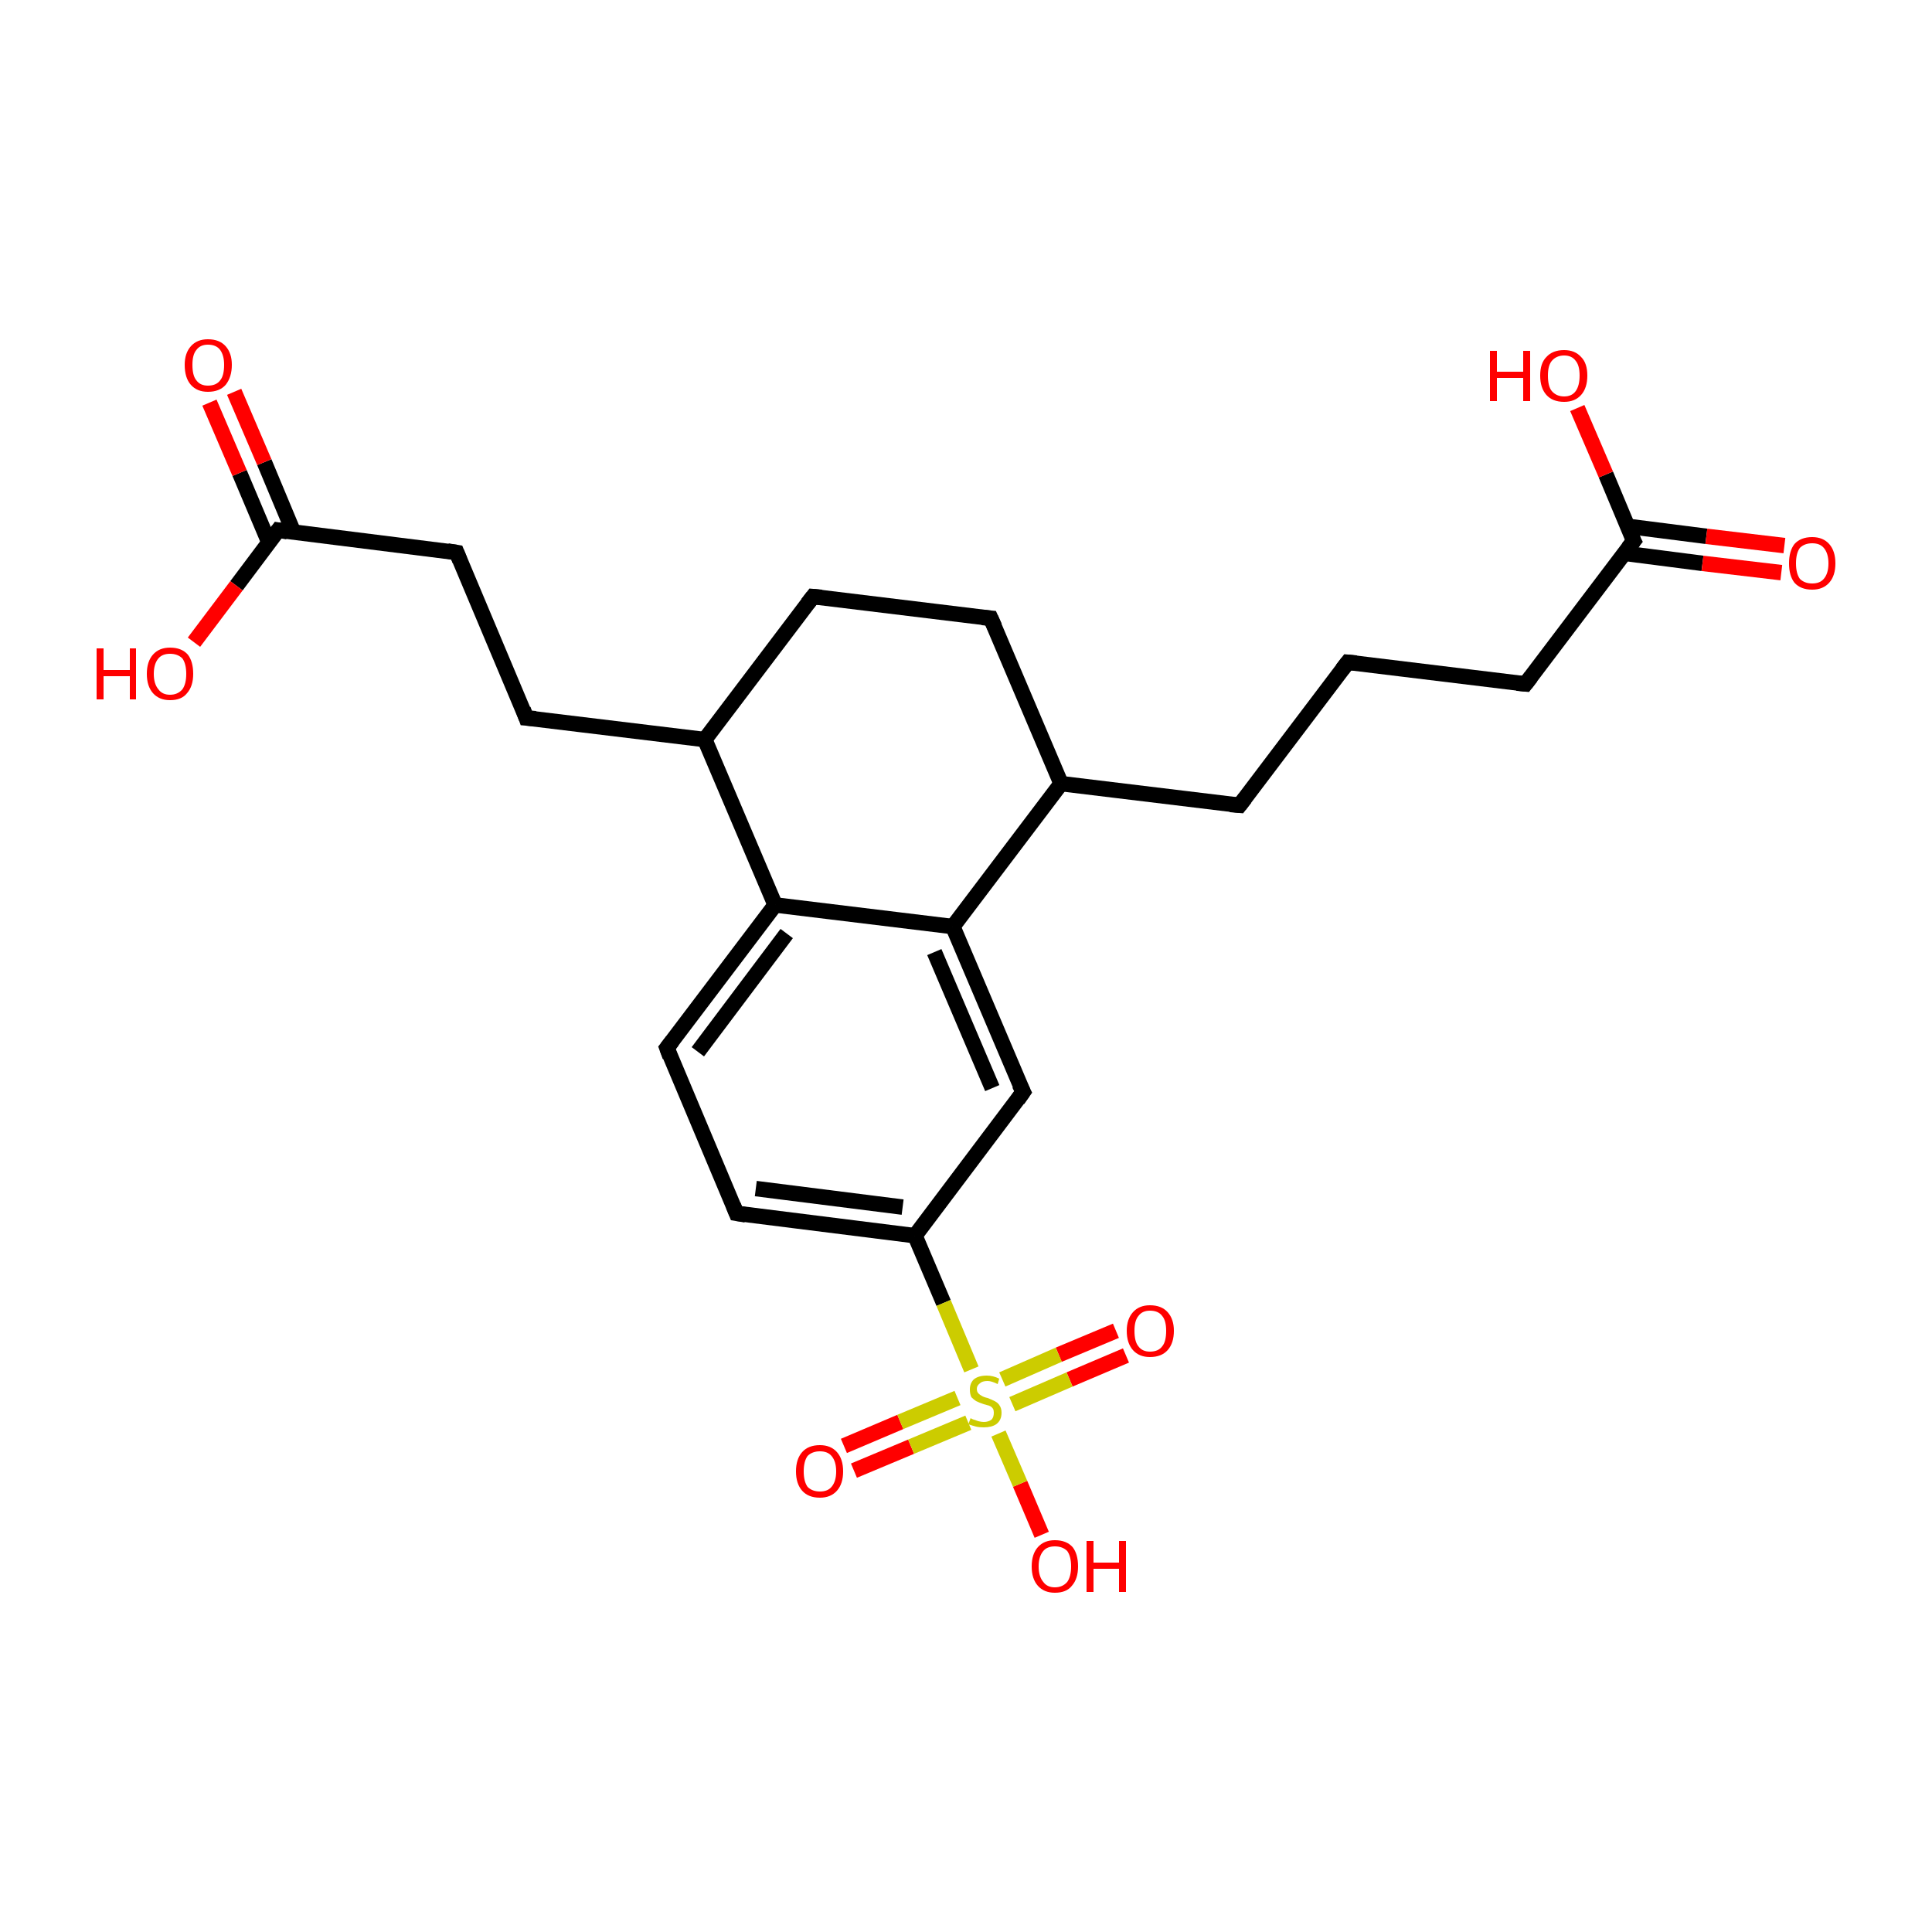 <?xml version='1.0' encoding='iso-8859-1'?>
<svg version='1.1' baseProfile='full'
              xmlns='http://www.w3.org/2000/svg'
                      xmlns:rdkit='http://www.rdkit.org/xml'
                      xmlns:xlink='http://www.w3.org/1999/xlink'
                  xml:space='preserve'
width='250px' height='250px' viewBox='0 0 250 250'>
<!-- END OF HEADER -->
<rect style='opacity:1.0;fill:#FFFFFF;stroke:none' width='250.0' height='250.0' x='0.0' y='0.0'> </rect>
<path class='bond-0 atom-0 atom-1' d='M 174.4,85.7 L 160.4,104.2' style='fill:none;fill-rule:evenodd;stroke:#000000;stroke-width:2.0px;stroke-linecap:butt;stroke-linejoin:miter;stroke-opacity:1' />
<path class='bond-1 atom-0 atom-2' d='M 174.4,85.7 L 197.4,88.5' style='fill:none;fill-rule:evenodd;stroke:#000000;stroke-width:2.0px;stroke-linecap:butt;stroke-linejoin:miter;stroke-opacity:1' />
<path class='bond-2 atom-1 atom-10' d='M 160.4,104.2 L 137.3,101.4' style='fill:none;fill-rule:evenodd;stroke:#000000;stroke-width:2.0px;stroke-linecap:butt;stroke-linejoin:miter;stroke-opacity:1' />
<path class='bond-3 atom-2 atom-15' d='M 197.4,88.5 L 211.4,70.0' style='fill:none;fill-rule:evenodd;stroke:#000000;stroke-width:2.0px;stroke-linecap:butt;stroke-linejoin:miter;stroke-opacity:1' />
<path class='bond-4 atom-3 atom-4' d='M 128.2,80.0 L 105.2,77.2' style='fill:none;fill-rule:evenodd;stroke:#000000;stroke-width:2.0px;stroke-linecap:butt;stroke-linejoin:miter;stroke-opacity:1' />
<path class='bond-5 atom-3 atom-10' d='M 128.2,80.0 L 137.3,101.4' style='fill:none;fill-rule:evenodd;stroke:#000000;stroke-width:2.0px;stroke-linecap:butt;stroke-linejoin:miter;stroke-opacity:1' />
<path class='bond-6 atom-4 atom-11' d='M 105.2,77.2 L 91.2,95.7' style='fill:none;fill-rule:evenodd;stroke:#000000;stroke-width:2.0px;stroke-linecap:butt;stroke-linejoin:miter;stroke-opacity:1' />
<path class='bond-7 atom-5 atom-8' d='M 68.1,92.9 L 59.1,71.5' style='fill:none;fill-rule:evenodd;stroke:#000000;stroke-width:2.0px;stroke-linecap:butt;stroke-linejoin:miter;stroke-opacity:1' />
<path class='bond-8 atom-5 atom-11' d='M 68.1,92.9 L 91.2,95.7' style='fill:none;fill-rule:evenodd;stroke:#000000;stroke-width:2.0px;stroke-linecap:butt;stroke-linejoin:miter;stroke-opacity:1' />
<path class='bond-9 atom-6 atom-7' d='M 95.3,157.0 L 86.3,135.6' style='fill:none;fill-rule:evenodd;stroke:#000000;stroke-width:2.0px;stroke-linecap:butt;stroke-linejoin:miter;stroke-opacity:1' />
<path class='bond-10 atom-6 atom-12' d='M 95.3,157.0 L 118.4,159.9' style='fill:none;fill-rule:evenodd;stroke:#000000;stroke-width:2.0px;stroke-linecap:butt;stroke-linejoin:miter;stroke-opacity:1' />
<path class='bond-10 atom-6 atom-12' d='M 97.8,153.8 L 116.8,156.2' style='fill:none;fill-rule:evenodd;stroke:#000000;stroke-width:2.0px;stroke-linecap:butt;stroke-linejoin:miter;stroke-opacity:1' />
<path class='bond-11 atom-7 atom-13' d='M 86.3,135.6 L 100.3,117.1' style='fill:none;fill-rule:evenodd;stroke:#000000;stroke-width:2.0px;stroke-linecap:butt;stroke-linejoin:miter;stroke-opacity:1' />
<path class='bond-11 atom-7 atom-13' d='M 90.3,136.1 L 101.8,120.8' style='fill:none;fill-rule:evenodd;stroke:#000000;stroke-width:2.0px;stroke-linecap:butt;stroke-linejoin:miter;stroke-opacity:1' />
<path class='bond-12 atom-8 atom-16' d='M 59.1,71.5 L 36.0,68.6' style='fill:none;fill-rule:evenodd;stroke:#000000;stroke-width:2.0px;stroke-linecap:butt;stroke-linejoin:miter;stroke-opacity:1' />
<path class='bond-13 atom-9 atom-12' d='M 132.4,141.3 L 118.4,159.9' style='fill:none;fill-rule:evenodd;stroke:#000000;stroke-width:2.0px;stroke-linecap:butt;stroke-linejoin:miter;stroke-opacity:1' />
<path class='bond-14 atom-9 atom-14' d='M 132.4,141.3 L 123.3,119.9' style='fill:none;fill-rule:evenodd;stroke:#000000;stroke-width:2.0px;stroke-linecap:butt;stroke-linejoin:miter;stroke-opacity:1' />
<path class='bond-14 atom-9 atom-14' d='M 128.4,140.8 L 120.9,123.2' style='fill:none;fill-rule:evenodd;stroke:#000000;stroke-width:2.0px;stroke-linecap:butt;stroke-linejoin:miter;stroke-opacity:1' />
<path class='bond-15 atom-10 atom-14' d='M 137.3,101.4 L 123.3,119.9' style='fill:none;fill-rule:evenodd;stroke:#000000;stroke-width:2.0px;stroke-linecap:butt;stroke-linejoin:miter;stroke-opacity:1' />
<path class='bond-16 atom-11 atom-13' d='M 91.2,95.7 L 100.3,117.1' style='fill:none;fill-rule:evenodd;stroke:#000000;stroke-width:2.0px;stroke-linecap:butt;stroke-linejoin:miter;stroke-opacity:1' />
<path class='bond-17 atom-12 atom-24' d='M 118.4,159.9 L 122.1,168.6' style='fill:none;fill-rule:evenodd;stroke:#000000;stroke-width:2.0px;stroke-linecap:butt;stroke-linejoin:miter;stroke-opacity:1' />
<path class='bond-17 atom-12 atom-24' d='M 122.1,168.6 L 125.7,177.2' style='fill:none;fill-rule:evenodd;stroke:#CCCC00;stroke-width:2.0px;stroke-linecap:butt;stroke-linejoin:miter;stroke-opacity:1' />
<path class='bond-18 atom-13 atom-14' d='M 100.3,117.1 L 123.3,119.9' style='fill:none;fill-rule:evenodd;stroke:#000000;stroke-width:2.0px;stroke-linecap:butt;stroke-linejoin:miter;stroke-opacity:1' />
<path class='bond-19 atom-15 atom-17' d='M 210.2,71.6 L 220.3,72.9' style='fill:none;fill-rule:evenodd;stroke:#000000;stroke-width:2.0px;stroke-linecap:butt;stroke-linejoin:miter;stroke-opacity:1' />
<path class='bond-19 atom-15 atom-17' d='M 220.3,72.9 L 230.5,74.1' style='fill:none;fill-rule:evenodd;stroke:#FF0000;stroke-width:2.0px;stroke-linecap:butt;stroke-linejoin:miter;stroke-opacity:1' />
<path class='bond-19 atom-15 atom-17' d='M 210.6,68.1 L 220.8,69.4' style='fill:none;fill-rule:evenodd;stroke:#000000;stroke-width:2.0px;stroke-linecap:butt;stroke-linejoin:miter;stroke-opacity:1' />
<path class='bond-19 atom-15 atom-17' d='M 220.8,69.4 L 230.9,70.6' style='fill:none;fill-rule:evenodd;stroke:#FF0000;stroke-width:2.0px;stroke-linecap:butt;stroke-linejoin:miter;stroke-opacity:1' />
<path class='bond-20 atom-15 atom-18' d='M 211.4,70.0 L 207.8,61.4' style='fill:none;fill-rule:evenodd;stroke:#000000;stroke-width:2.0px;stroke-linecap:butt;stroke-linejoin:miter;stroke-opacity:1' />
<path class='bond-20 atom-15 atom-18' d='M 207.8,61.4 L 204.1,52.8' style='fill:none;fill-rule:evenodd;stroke:#FF0000;stroke-width:2.0px;stroke-linecap:butt;stroke-linejoin:miter;stroke-opacity:1' />
<path class='bond-21 atom-16 atom-19' d='M 38.0,68.9 L 34.2,59.8' style='fill:none;fill-rule:evenodd;stroke:#000000;stroke-width:2.0px;stroke-linecap:butt;stroke-linejoin:miter;stroke-opacity:1' />
<path class='bond-21 atom-16 atom-19' d='M 34.2,59.8 L 30.3,50.7' style='fill:none;fill-rule:evenodd;stroke:#FF0000;stroke-width:2.0px;stroke-linecap:butt;stroke-linejoin:miter;stroke-opacity:1' />
<path class='bond-21 atom-16 atom-19' d='M 34.8,70.2 L 31.0,61.2' style='fill:none;fill-rule:evenodd;stroke:#000000;stroke-width:2.0px;stroke-linecap:butt;stroke-linejoin:miter;stroke-opacity:1' />
<path class='bond-21 atom-16 atom-19' d='M 31.0,61.2 L 27.1,52.1' style='fill:none;fill-rule:evenodd;stroke:#FF0000;stroke-width:2.0px;stroke-linecap:butt;stroke-linejoin:miter;stroke-opacity:1' />
<path class='bond-22 atom-16 atom-20' d='M 36.0,68.6 L 30.6,75.8' style='fill:none;fill-rule:evenodd;stroke:#000000;stroke-width:2.0px;stroke-linecap:butt;stroke-linejoin:miter;stroke-opacity:1' />
<path class='bond-22 atom-16 atom-20' d='M 30.6,75.8 L 25.1,83.1' style='fill:none;fill-rule:evenodd;stroke:#FF0000;stroke-width:2.0px;stroke-linecap:butt;stroke-linejoin:miter;stroke-opacity:1' />
<path class='bond-23 atom-21 atom-24' d='M 134.8,198.6 L 132.0,192.0' style='fill:none;fill-rule:evenodd;stroke:#FF0000;stroke-width:2.0px;stroke-linecap:butt;stroke-linejoin:miter;stroke-opacity:1' />
<path class='bond-23 atom-21 atom-24' d='M 132.0,192.0 L 129.2,185.5' style='fill:none;fill-rule:evenodd;stroke:#CCCC00;stroke-width:2.0px;stroke-linecap:butt;stroke-linejoin:miter;stroke-opacity:1' />
<path class='bond-24 atom-22 atom-24' d='M 109.2,187.1 L 116.5,184.0' style='fill:none;fill-rule:evenodd;stroke:#FF0000;stroke-width:2.0px;stroke-linecap:butt;stroke-linejoin:miter;stroke-opacity:1' />
<path class='bond-24 atom-22 atom-24' d='M 116.5,184.0 L 123.9,180.9' style='fill:none;fill-rule:evenodd;stroke:#CCCC00;stroke-width:2.0px;stroke-linecap:butt;stroke-linejoin:miter;stroke-opacity:1' />
<path class='bond-24 atom-22 atom-24' d='M 110.5,190.3 L 117.9,187.2' style='fill:none;fill-rule:evenodd;stroke:#FF0000;stroke-width:2.0px;stroke-linecap:butt;stroke-linejoin:miter;stroke-opacity:1' />
<path class='bond-24 atom-22 atom-24' d='M 117.9,187.2 L 125.3,184.1' style='fill:none;fill-rule:evenodd;stroke:#CCCC00;stroke-width:2.0px;stroke-linecap:butt;stroke-linejoin:miter;stroke-opacity:1' />
<path class='bond-25 atom-23 atom-24' d='M 145.7,175.4 L 138.4,178.5' style='fill:none;fill-rule:evenodd;stroke:#FF0000;stroke-width:2.0px;stroke-linecap:butt;stroke-linejoin:miter;stroke-opacity:1' />
<path class='bond-25 atom-23 atom-24' d='M 138.4,178.5 L 131.0,181.7' style='fill:none;fill-rule:evenodd;stroke:#CCCC00;stroke-width:2.0px;stroke-linecap:butt;stroke-linejoin:miter;stroke-opacity:1' />
<path class='bond-25 atom-23 atom-24' d='M 144.4,172.2 L 137.0,175.3' style='fill:none;fill-rule:evenodd;stroke:#FF0000;stroke-width:2.0px;stroke-linecap:butt;stroke-linejoin:miter;stroke-opacity:1' />
<path class='bond-25 atom-23 atom-24' d='M 137.0,175.3 L 129.7,178.5' style='fill:none;fill-rule:evenodd;stroke:#CCCC00;stroke-width:2.0px;stroke-linecap:butt;stroke-linejoin:miter;stroke-opacity:1' />
<path d='M 173.7,86.6 L 174.4,85.7 L 175.5,85.8' style='fill:none;stroke:#000000;stroke-width:2.0px;stroke-linecap:butt;stroke-linejoin:miter;stroke-opacity:1;' />
<path d='M 161.1,103.3 L 160.4,104.2 L 159.2,104.1' style='fill:none;stroke:#000000;stroke-width:2.0px;stroke-linecap:butt;stroke-linejoin:miter;stroke-opacity:1;' />
<path d='M 196.3,88.4 L 197.4,88.5 L 198.1,87.6' style='fill:none;stroke:#000000;stroke-width:2.0px;stroke-linecap:butt;stroke-linejoin:miter;stroke-opacity:1;' />
<path d='M 127.1,79.9 L 128.2,80.0 L 128.7,81.1' style='fill:none;stroke:#000000;stroke-width:2.0px;stroke-linecap:butt;stroke-linejoin:miter;stroke-opacity:1;' />
<path d='M 106.3,77.3 L 105.2,77.2 L 104.5,78.1' style='fill:none;stroke:#000000;stroke-width:2.0px;stroke-linecap:butt;stroke-linejoin:miter;stroke-opacity:1;' />
<path d='M 67.7,91.8 L 68.1,92.9 L 69.3,93.0' style='fill:none;stroke:#000000;stroke-width:2.0px;stroke-linecap:butt;stroke-linejoin:miter;stroke-opacity:1;' />
<path d='M 94.9,156.0 L 95.3,157.0 L 96.5,157.2' style='fill:none;stroke:#000000;stroke-width:2.0px;stroke-linecap:butt;stroke-linejoin:miter;stroke-opacity:1;' />
<path d='M 86.7,136.7 L 86.3,135.6 L 87.0,134.7' style='fill:none;stroke:#000000;stroke-width:2.0px;stroke-linecap:butt;stroke-linejoin:miter;stroke-opacity:1;' />
<path d='M 59.5,72.5 L 59.1,71.5 L 57.9,71.3' style='fill:none;stroke:#000000;stroke-width:2.0px;stroke-linecap:butt;stroke-linejoin:miter;stroke-opacity:1;' />
<path d='M 131.7,142.3 L 132.4,141.3 L 131.9,140.3' style='fill:none;stroke:#000000;stroke-width:2.0px;stroke-linecap:butt;stroke-linejoin:miter;stroke-opacity:1;' />
<path d='M 210.7,70.9 L 211.4,70.0 L 211.2,69.6' style='fill:none;stroke:#000000;stroke-width:2.0px;stroke-linecap:butt;stroke-linejoin:miter;stroke-opacity:1;' />
<path d='M 37.2,68.8 L 36.0,68.6 L 35.7,69.0' style='fill:none;stroke:#000000;stroke-width:2.0px;stroke-linecap:butt;stroke-linejoin:miter;stroke-opacity:1;' />
<path class='atom-17' d='M 231.5 72.9
Q 231.5 71.3, 232.2 70.4
Q 233.0 69.5, 234.5 69.5
Q 235.9 69.5, 236.7 70.4
Q 237.5 71.3, 237.5 72.9
Q 237.5 74.5, 236.7 75.4
Q 235.9 76.3, 234.5 76.3
Q 233.0 76.3, 232.2 75.4
Q 231.5 74.5, 231.5 72.9
M 234.5 75.5
Q 235.5 75.5, 236.0 74.9
Q 236.6 74.2, 236.6 72.9
Q 236.6 71.6, 236.0 70.9
Q 235.5 70.3, 234.5 70.3
Q 233.5 70.3, 232.9 70.9
Q 232.4 71.6, 232.4 72.9
Q 232.4 74.2, 232.9 74.9
Q 233.5 75.5, 234.5 75.5
' fill='#FF0000'/>
<path class='atom-18' d='M 192.8 45.4
L 193.7 45.4
L 193.7 48.1
L 197.1 48.1
L 197.1 45.4
L 198.0 45.4
L 198.0 51.9
L 197.1 51.9
L 197.1 48.9
L 193.7 48.9
L 193.7 51.9
L 192.8 51.9
L 192.8 45.4
' fill='#FF0000'/>
<path class='atom-18' d='M 199.3 48.6
Q 199.3 47.0, 200.1 46.2
Q 200.9 45.3, 202.4 45.3
Q 203.8 45.3, 204.6 46.2
Q 205.4 47.0, 205.4 48.6
Q 205.4 50.2, 204.6 51.1
Q 203.8 52.0, 202.4 52.0
Q 200.9 52.0, 200.1 51.1
Q 199.3 50.2, 199.3 48.6
M 202.4 51.3
Q 203.4 51.3, 203.9 50.6
Q 204.4 49.9, 204.4 48.6
Q 204.4 47.3, 203.9 46.7
Q 203.4 46.0, 202.4 46.0
Q 201.4 46.0, 200.8 46.7
Q 200.3 47.3, 200.3 48.6
Q 200.3 50.0, 200.8 50.6
Q 201.4 51.3, 202.4 51.3
' fill='#FF0000'/>
<path class='atom-19' d='M 23.9 47.2
Q 23.9 45.7, 24.7 44.8
Q 25.5 43.9, 26.9 43.9
Q 28.4 43.9, 29.2 44.8
Q 30.0 45.7, 30.0 47.2
Q 30.0 48.8, 29.2 49.8
Q 28.4 50.7, 26.9 50.7
Q 25.5 50.7, 24.7 49.8
Q 23.9 48.9, 23.9 47.2
M 26.9 49.9
Q 28.0 49.9, 28.5 49.2
Q 29.0 48.6, 29.0 47.2
Q 29.0 46.0, 28.5 45.3
Q 28.0 44.6, 26.9 44.6
Q 25.9 44.6, 25.4 45.3
Q 24.9 45.9, 24.9 47.2
Q 24.9 48.6, 25.4 49.2
Q 25.9 49.9, 26.9 49.9
' fill='#FF0000'/>
<path class='atom-20' d='M 12.5 83.9
L 13.4 83.9
L 13.4 86.7
L 16.8 86.7
L 16.8 83.9
L 17.6 83.9
L 17.6 90.5
L 16.8 90.5
L 16.8 87.5
L 13.4 87.5
L 13.4 90.5
L 12.5 90.5
L 12.5 83.9
' fill='#FF0000'/>
<path class='atom-20' d='M 19.0 87.2
Q 19.0 85.6, 19.8 84.7
Q 20.6 83.8, 22.0 83.8
Q 23.5 83.8, 24.3 84.7
Q 25.0 85.6, 25.0 87.2
Q 25.0 88.8, 24.2 89.7
Q 23.5 90.6, 22.0 90.6
Q 20.6 90.6, 19.8 89.7
Q 19.0 88.8, 19.0 87.2
M 22.0 89.9
Q 23.0 89.9, 23.6 89.2
Q 24.1 88.5, 24.1 87.2
Q 24.1 85.9, 23.6 85.2
Q 23.0 84.6, 22.0 84.6
Q 21.0 84.6, 20.5 85.2
Q 19.9 85.9, 19.9 87.2
Q 19.9 88.5, 20.5 89.2
Q 21.0 89.9, 22.0 89.9
' fill='#FF0000'/>
<path class='atom-21' d='M 133.5 202.7
Q 133.5 201.1, 134.3 200.2
Q 135.1 199.3, 136.5 199.3
Q 138.0 199.3, 138.8 200.2
Q 139.5 201.1, 139.5 202.7
Q 139.5 204.3, 138.7 205.2
Q 138.0 206.1, 136.5 206.1
Q 135.1 206.1, 134.3 205.2
Q 133.5 204.3, 133.5 202.7
M 136.5 205.4
Q 137.5 205.4, 138.1 204.7
Q 138.6 204.0, 138.6 202.7
Q 138.6 201.4, 138.1 200.7
Q 137.5 200.1, 136.5 200.1
Q 135.5 200.1, 135.0 200.7
Q 134.4 201.4, 134.4 202.7
Q 134.4 204.0, 135.0 204.7
Q 135.5 205.4, 136.5 205.4
' fill='#FF0000'/>
<path class='atom-21' d='M 140.6 199.4
L 141.5 199.4
L 141.5 202.2
L 144.8 202.2
L 144.8 199.4
L 145.7 199.4
L 145.7 206.0
L 144.8 206.0
L 144.8 203.0
L 141.5 203.0
L 141.5 206.0
L 140.6 206.0
L 140.6 199.4
' fill='#FF0000'/>
<path class='atom-22' d='M 103.0 190.4
Q 103.0 188.8, 103.8 187.9
Q 104.6 187.0, 106.1 187.0
Q 107.5 187.0, 108.3 187.9
Q 109.1 188.8, 109.1 190.4
Q 109.1 192.0, 108.3 192.9
Q 107.5 193.8, 106.1 193.8
Q 104.6 193.8, 103.8 192.9
Q 103.0 192.0, 103.0 190.4
M 106.1 193.0
Q 107.1 193.0, 107.6 192.4
Q 108.2 191.7, 108.2 190.4
Q 108.2 189.1, 107.6 188.4
Q 107.1 187.8, 106.1 187.8
Q 105.1 187.8, 104.5 188.4
Q 104.0 189.1, 104.0 190.4
Q 104.0 191.7, 104.5 192.4
Q 105.1 193.0, 106.1 193.0
' fill='#FF0000'/>
<path class='atom-23' d='M 145.8 172.2
Q 145.8 170.7, 146.6 169.8
Q 147.4 168.9, 148.8 168.9
Q 150.3 168.9, 151.1 169.8
Q 151.9 170.7, 151.9 172.2
Q 151.9 173.8, 151.1 174.7
Q 150.3 175.6, 148.8 175.6
Q 147.4 175.6, 146.6 174.7
Q 145.8 173.8, 145.8 172.2
M 148.8 174.9
Q 149.9 174.9, 150.4 174.2
Q 150.9 173.6, 150.9 172.2
Q 150.9 170.9, 150.4 170.3
Q 149.9 169.6, 148.8 169.6
Q 147.8 169.6, 147.3 170.3
Q 146.8 170.9, 146.8 172.2
Q 146.8 173.6, 147.3 174.2
Q 147.8 174.9, 148.8 174.9
' fill='#FF0000'/>
<path class='atom-24' d='M 125.6 183.5
Q 125.7 183.6, 126.0 183.7
Q 126.3 183.8, 126.6 183.9
Q 127.0 184.0, 127.3 184.0
Q 127.9 184.0, 128.3 183.7
Q 128.6 183.4, 128.6 182.8
Q 128.6 182.5, 128.5 182.3
Q 128.3 182.0, 128.0 181.9
Q 127.7 181.8, 127.3 181.7
Q 126.7 181.5, 126.3 181.3
Q 126.0 181.1, 125.7 180.8
Q 125.5 180.4, 125.5 179.8
Q 125.5 179.0, 126.0 178.5
Q 126.6 178.0, 127.7 178.0
Q 128.5 178.0, 129.3 178.4
L 129.1 179.1
Q 128.3 178.7, 127.8 178.7
Q 127.1 178.7, 126.8 179.0
Q 126.4 179.3, 126.4 179.7
Q 126.4 180.1, 126.6 180.3
Q 126.8 180.5, 127.0 180.6
Q 127.3 180.8, 127.8 180.9
Q 128.3 181.1, 128.7 181.3
Q 129.1 181.5, 129.3 181.8
Q 129.6 182.2, 129.6 182.8
Q 129.6 183.8, 128.9 184.3
Q 128.3 184.7, 127.3 184.7
Q 126.7 184.7, 126.3 184.6
Q 125.9 184.5, 125.3 184.3
L 125.6 183.5
' fill='#CCCC00'/>
</svg>
